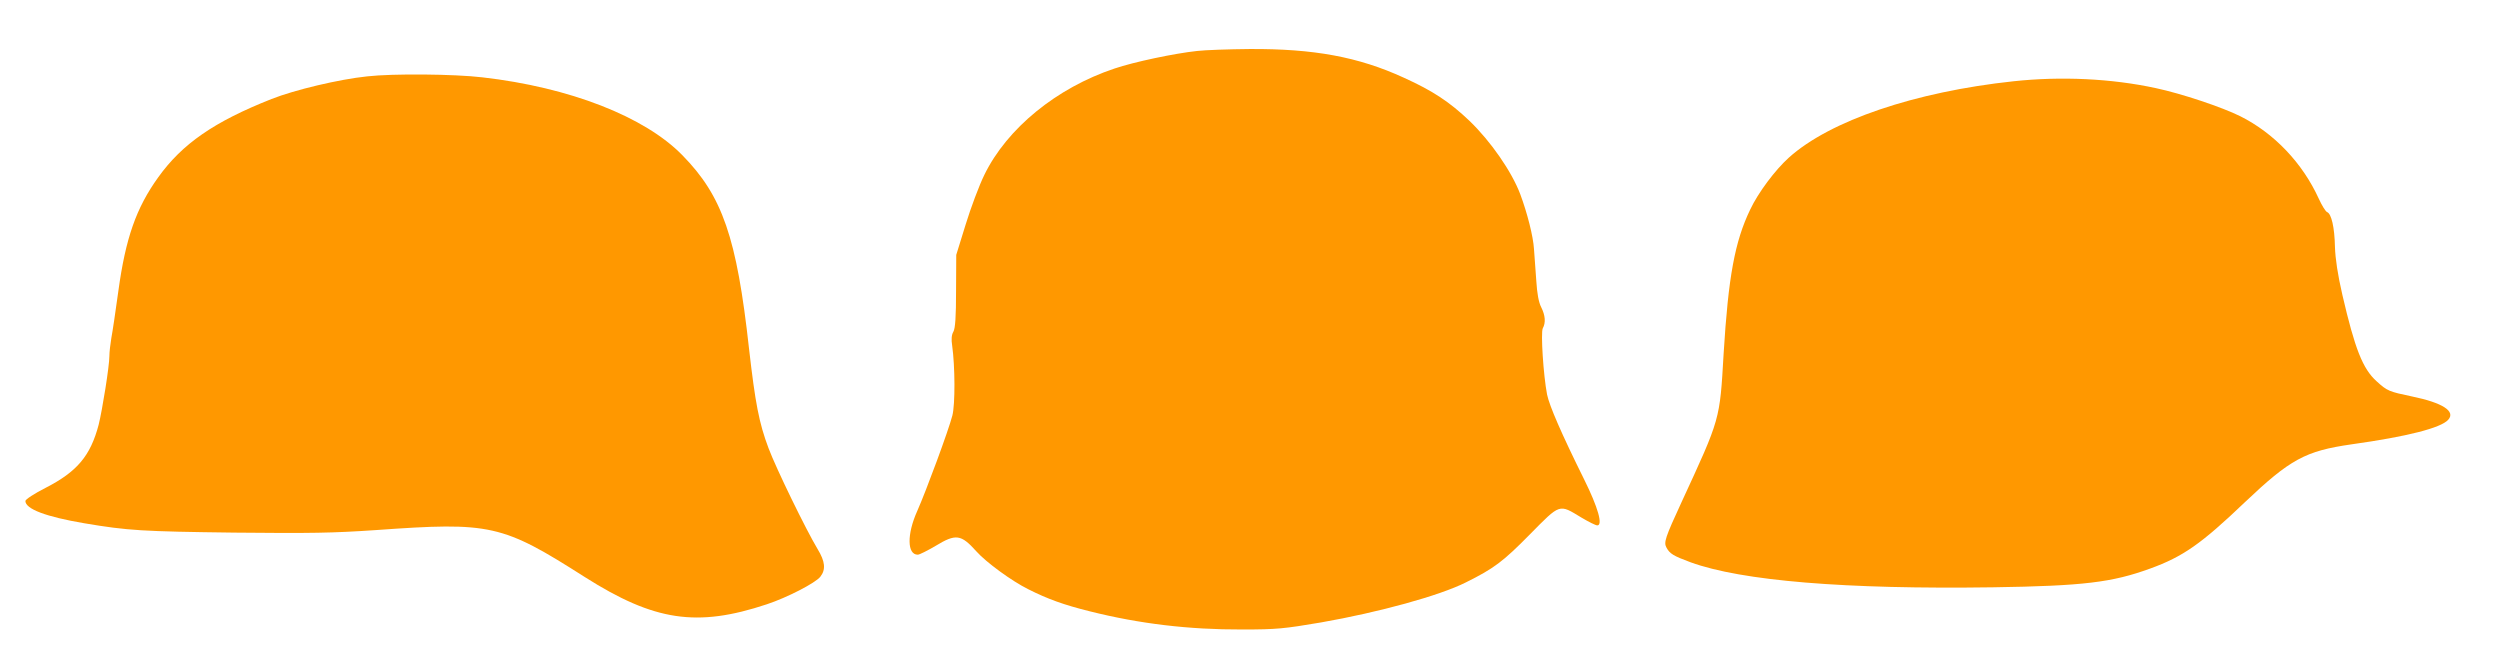 <?xml version="1.0" standalone="no"?>
<!DOCTYPE svg PUBLIC "-//W3C//DTD SVG 20010904//EN"
 "http://www.w3.org/TR/2001/REC-SVG-20010904/DTD/svg10.dtd">
<svg version="1.0" xmlns="http://www.w3.org/2000/svg"
 width="1280pt" height="341pt" viewBox="0 0 1280 341"
 preserveAspectRatio="xMidYMid meet">
<g transform="translate(0,341) scale(0.1,-0.1)"
fill="#ff9800" stroke="none">
<path d="M6129 3149 c-114 -12 -323 -56 -423 -90 -296 -99 -550 -306 -666
-544 -27 -55 -70 -170 -96 -255 l-48 -155 -1 -185 c0 -132 -4 -192 -14 -209
-9 -15 -11 -39 -6 -70 15 -107 16 -301 1 -359 -19 -74 -133 -383 -180 -489
-53 -118 -52 -223 3 -223 9 0 50 21 91 45 104 63 130 60 209 -28 50 -56 181
-152 266 -194 99 -50 182 -80 315 -113 255 -64 508 -94 780 -93 177 0 214 4
403 36 297 52 607 137 742 205 145 72 191 107 327 245 159 161 149 157 265 87
37 -22 73 -40 81 -40 30 0 4 92 -67 235 -117 236 -178 377 -190 435 -19 99
-33 317 -22 339 16 29 13 66 -8 108 -13 25 -21 70 -25 133 -4 52 -9 127 -12
165 -4 65 -34 183 -70 280 -44 117 -152 272 -260 376 -102 97 -188 154 -336
221 -233 107 -462 149 -791 147 -106 -1 -226 -5 -268 -10z"/>
<path d="M1880 3019 c-144 -15 -371 -69 -490 -116 -293 -116 -457 -229 -580
-401 -113 -157 -167 -312 -204 -582 -14 -102 -30 -210 -36 -241 -5 -30 -10
-72 -10 -93 0 -50 -36 -275 -55 -351 -42 -159 -110 -240 -272 -323 -57 -29
-103 -59 -103 -67 0 -41 106 -81 301 -114 224 -38 299 -42 769 -48 392 -4 505
-2 725 13 588 42 645 30 1070 -241 355 -225 573 -258 931 -139 103 34 249 109
274 141 29 37 25 78 -14 142 -59 98 -212 412 -251 516 -49 130 -68 231 -100
510 -63 570 -136 781 -341 990 -193 198 -578 348 -1024 399 -143 17 -457 20
-590 5z"/>
<path d="M10310 2994 c-506 -54 -941 -202 -1151 -391 -70 -63 -157 -179 -198
-266 -79 -164 -112 -345 -136 -737 -20 -343 -16 -329 -215 -760 -85 -184 -92
-207 -78 -233 17 -32 35 -43 124 -76 261 -95 792 -139 1549 -128 462 7 609 25
804 96 168 61 261 126 483 338 234 222 311 264 548 298 286 40 458 84 495 126
39 43 -29 87 -185 119 -119 25 -127 28 -182 78 -71 64 -111 166 -175 442 -24
104 -36 185 -38 245 -2 101 -18 170 -40 179 -8 3 -27 34 -43 69 -83 182 -228
335 -402 422 -92 46 -301 116 -433 144 -227 49 -484 61 -727 35z"/>
</g>
</svg>
